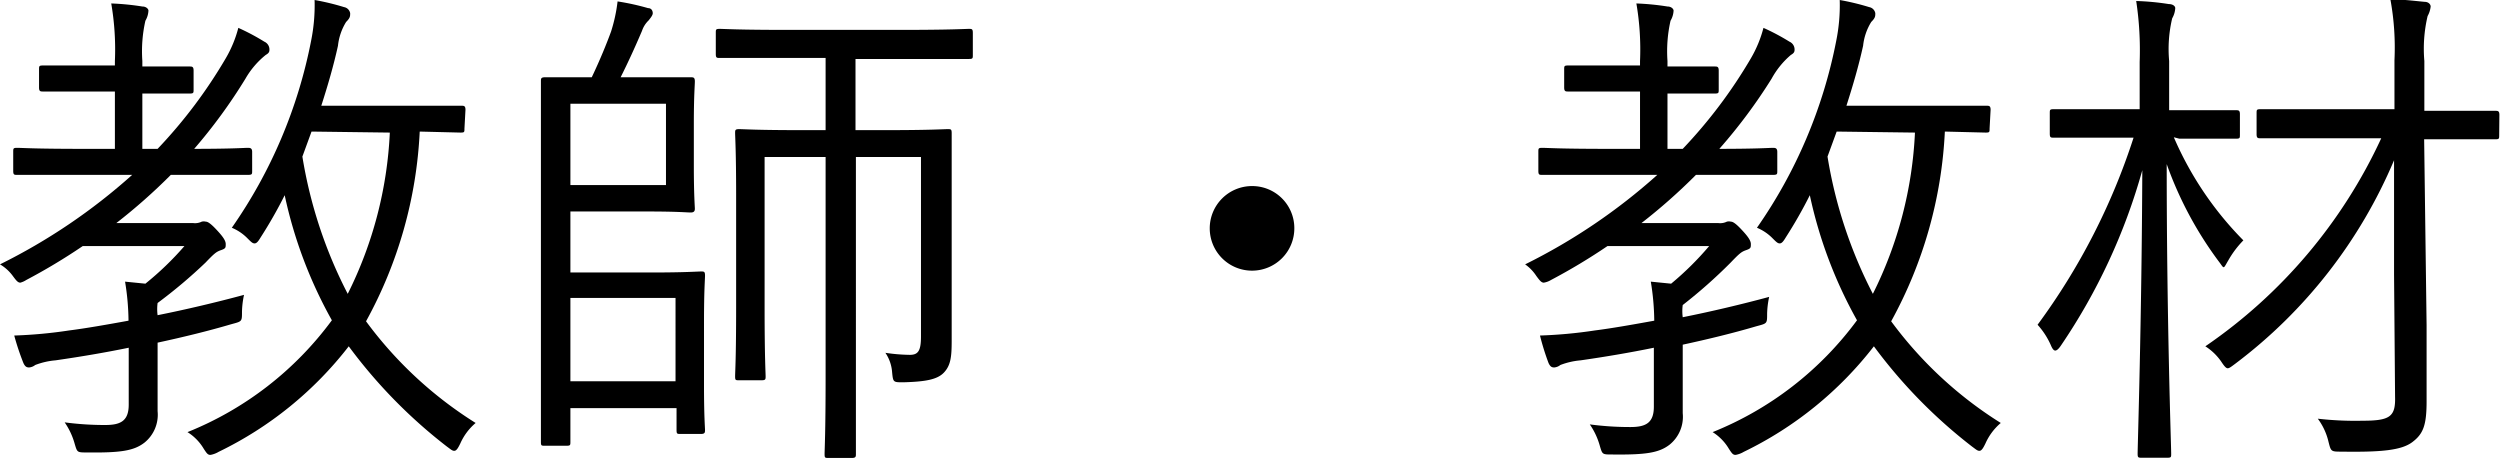 <svg xmlns="http://www.w3.org/2000/svg" viewBox="0 0 122.94 22.52"><g id="レイヤー_2" data-name="レイヤー 2"><g id="レイヤー_1-2" data-name="レイヤー 1"><path d="M7.75,7.32A24.13,24.13,0,0,0,11.1,2.87a5.88,5.88,0,0,0,.62-1.5A10.94,10.94,0,0,1,13,2.05a.42.42,0,0,1,.25.37c0,.1,0,.18-.18.28a4.13,4.13,0,0,0-1,1.17A26.14,26.14,0,0,1,9.55,7.32c1.82,0,2.5-.05,2.62-.05s.23,0,.23.2V8.4c0,.17,0,.2-.23.2s-.87,0-3.1,0H8.4a28.13,28.13,0,0,1-2.68,2.37H9.5a.74.74,0,0,0,.42-.07.42.42,0,0,1,.2,0c.1,0,.25.1.53.4s.45.52.45.7,0,.22-.23.3-.32.15-.77.62A24.76,24.76,0,0,1,7.75,14.9a2.27,2.27,0,0,0,0,.6c1.4-.28,2.88-.63,4.25-1a4.38,4.38,0,0,0-.1.83c0,.5,0,.47-.55.62-1.12.33-2.35.63-3.6.9v.55c0,1.25,0,2.07,0,2.82a1.76,1.76,0,0,1-.65,1.55c-.52.4-1.17.5-2.82.48-.48,0-.48,0-.6-.4a3.5,3.5,0,0,0-.5-1.08,15,15,0,0,0,2,.13c.75,0,1.15-.2,1.15-1V17.1c-1.22.25-2.42.45-3.6.62a3.62,3.62,0,0,0-1,.23.55.55,0,0,1-.3.12c-.13,0-.2-.05-.28-.22A12.42,12.42,0,0,1,.7,16.5a22.78,22.78,0,0,0,2.7-.25c.8-.1,1.82-.28,2.92-.48a12.43,12.43,0,0,0-.17-1.92l1,.1A14.91,14.91,0,0,0,9.07,12.1h-5a29.22,29.22,0,0,1-2.78,1.67A1,1,0,0,1,1,13.9c-.12,0-.2-.1-.37-.33A2.1,2.1,0,0,0,0,13a29,29,0,0,0,6.5-4.4H4c-2.28,0-3,0-3.15,0s-.2,0-.2-.2V7.47c0-.17,0-.2.2-.2s.87.05,3.15.05H5.65V4.5H4.55c-1.75,0-2.3,0-2.43,0s-.2,0-.2-.2V3.42c0-.17,0-.2.2-.2s.68,0,2.43,0h1.1V3A13.32,13.32,0,0,0,5.47.17,12.58,12.58,0,0,1,7,.32c.2,0,.3.13.3.2a1.08,1.08,0,0,1-.15.5A6.83,6.83,0,0,0,7,3v.27c1.65,0,2.2,0,2.32,0s.2,0,.2.2v.93c0,.17,0,.2-.2.2s-.67,0-2.32,0V7.32Zm15.09-1c0,.18,0,.2-.2.2l-2-.05A21.45,21.45,0,0,1,18,15.8a19.6,19.6,0,0,0,5.39,5,2.81,2.81,0,0,0-.75,1c-.12.25-.2.37-.3.37s-.17-.07-.35-.2a24.93,24.93,0,0,1-4.84-4.94,18,18,0,0,1-6.4,5.19,1.18,1.18,0,0,1-.4.15c-.13,0-.18-.07-.33-.3a2.42,2.42,0,0,0-.8-.82,16.41,16.41,0,0,0,7.1-5.5A22,22,0,0,1,14,9.6a22.45,22.45,0,0,1-1.18,2.07c-.12.2-.2.3-.3.3s-.17-.07-.35-.25a2.33,2.33,0,0,0-.77-.52A24.06,24.06,0,0,0,15.3,2,8.77,8.77,0,0,0,15.47,0a12,12,0,0,1,1.45.35.37.37,0,0,1,.3.3c0,.15,0,.23-.2.43a2.78,2.78,0,0,0-.4,1.17c-.22,1-.5,1.95-.82,2.95H20c2,0,2.57,0,2.69,0s.2,0,.2.2Zm-7.52.15L14.87,7.7a22.48,22.48,0,0,0,2.23,6.75,19.73,19.73,0,0,0,2.07-7.93Z"/><path d="M34.62,18.92c0,1.57.05,2.1.05,2.22s0,.2-.2.2h-1c-.17,0-.2,0-.2-.2V20.07H28.05v1.65c0,.17,0,.2-.2.2H26.8c-.18,0-.2,0-.2-.2s0-1.23,0-4V8c0-2.77,0-3.87,0-4s0-.2.2-.2.82,0,2.3,0c.42-.88.75-1.7.95-2.25A7.84,7.84,0,0,0,30.37.07a11.91,11.91,0,0,1,1.5.33c.18,0,.23.15.23.25S32,.87,31.9,1a1.28,1.28,0,0,0-.33.52c-.32.75-.65,1.48-1.05,2.28H31.8c1.52,0,2.05,0,2.17,0s.2,0,.2.2-.05.7-.05,2.07v2.1c0,1.4.05,2,.05,2.08s0,.2-.2.2-.62-.05-2.15-.05H28.05v3H32.1c1.55,0,2.22-.05,2.37-.05s.2,0,.2.2-.05.7-.05,2.28ZM32.75,5.1h-4.7v4h4.7Zm.47,9.55H28.05v4.1h5.17ZM47.84,2.7c0,.17,0,.2-.2.2s-.92,0-3.29,0H42.07V6.4H43.6c2.12,0,2.84-.05,3-.05s.2,0,.2.2,0,1,0,3.17v3.7c0,1.13,0,2.28,0,3.35,0,.78-.05,1.2-.38,1.55s-.92.45-2,.48c-.5,0-.5,0-.55-.5a1.94,1.94,0,0,0-.33-.95,8.71,8.71,0,0,0,1.2.1c.4,0,.55-.18.55-.9V7.72h-3.2V18.57c0,2.67,0,3.62,0,3.75s0,.2-.2.2H40.75c-.18,0-.2,0-.2-.2s.05-1.08.05-3.72V7.72h-3v7.4c0,2.43.05,3.23.05,3.38s0,.2-.2.2H36.35c-.18,0-.2,0-.2-.2s.05-.88.05-3.4V9.55c0-2.08-.05-2.85-.05-3s0-.2.2-.2.87.05,3,.05H40.6V2.85H38.67c-2.37,0-3.12,0-3.27,0s-.2,0-.2-.2V1.62c0-.17,0-.2.2-.2s.9.05,3.27.05h5.68c2.37,0,3.14-.05,3.29-.05s.2,0,.2.2Z"/><path d="M63.65,11.22a2.08,2.08,0,1,1-2.08-2.07A2.07,2.07,0,0,1,63.65,11.22Z"/><path d="M82.75,7.32A24.13,24.13,0,0,0,86.1,2.87a5.88,5.88,0,0,0,.62-1.5A10.94,10.94,0,0,1,88,2.05a.42.42,0,0,1,.25.37c0,.1,0,.18-.18.28a4.13,4.13,0,0,0-.95,1.17,26.14,26.14,0,0,1-2.57,3.45c1.82,0,2.5-.05,2.62-.05s.23,0,.23.2V8.4c0,.17,0,.2-.23.2s-.87,0-3.1,0H83.4a28.13,28.13,0,0,1-2.68,2.37H84.5a.74.74,0,0,0,.42-.07.42.42,0,0,1,.2,0c.1,0,.25.1.53.4s.45.52.45.7,0,.22-.23.3-.32.15-.77.62a24.76,24.76,0,0,1-2.35,2.08,2.27,2.27,0,0,0,0,.6c1.4-.28,2.88-.63,4.25-1a4.38,4.38,0,0,0-.1.83c0,.5,0,.47-.55.62-1.12.33-2.35.63-3.6.9v.55c0,1.25,0,2.07,0,2.82a1.76,1.76,0,0,1-.65,1.55c-.52.4-1.17.5-2.82.48-.48,0-.48,0-.6-.4a3.5,3.5,0,0,0-.5-1.08,15,15,0,0,0,2,.13c.75,0,1.15-.2,1.15-1V17.1c-1.22.25-2.42.45-3.6.62a3.62,3.62,0,0,0-1,.23.55.55,0,0,1-.3.12c-.13,0-.2-.05-.28-.22a12.42,12.42,0,0,1-.42-1.35,22.78,22.78,0,0,0,2.7-.25c.8-.1,1.82-.28,2.92-.48a12.43,12.43,0,0,0-.17-1.92l1,.1a14.91,14.91,0,0,0,1.87-1.85h-5a29.22,29.22,0,0,1-2.78,1.67,1,1,0,0,1-.35.13c-.12,0-.2-.1-.37-.33A2.1,2.1,0,0,0,75,13a29,29,0,0,0,6.5-4.4H79c-2.28,0-3,0-3.15,0s-.2,0-.2-.2V7.47c0-.17,0-.2.2-.2s.87.05,3.15.05h1.65V4.5h-1.1c-1.75,0-2.3,0-2.43,0s-.2,0-.2-.2V3.42c0-.17,0-.2.2-.2s.68,0,2.43,0h1.1V3A13.32,13.32,0,0,0,80.47.17,12.58,12.58,0,0,1,82,.32c.2,0,.3.13.3.2a1.08,1.08,0,0,1-.15.5A6.83,6.83,0,0,0,82,3v.27c1.65,0,2.2,0,2.32,0s.2,0,.2.2v.93c0,.17,0,.2-.2.2s-.67,0-2.32,0V7.32Zm15.09-1c0,.18,0,.2-.2.2l-2-.05A21.45,21.45,0,0,1,93,15.8a19.6,19.6,0,0,0,5.39,5,2.81,2.81,0,0,0-.75,1c-.12.25-.2.37-.3.37s-.17-.07-.35-.2a24.93,24.93,0,0,1-4.84-4.94,18,18,0,0,1-6.4,5.19,1.18,1.18,0,0,1-.4.15c-.13,0-.18-.07-.33-.3a2.42,2.42,0,0,0-.8-.82,16.41,16.41,0,0,0,7.1-5.5A22,22,0,0,1,89,9.6a22.45,22.45,0,0,1-1.18,2.07c-.12.2-.2.3-.3.3s-.17-.07-.35-.25a2.33,2.33,0,0,0-.77-.52A24.06,24.06,0,0,0,90.3,2,8.77,8.77,0,0,0,90.47,0a12,12,0,0,1,1.45.35.37.37,0,0,1,.3.3c0,.15,0,.23-.2.43a2.78,2.78,0,0,0-.4,1.17c-.22,1-.5,1.95-.82,2.95H95c2,0,2.57,0,2.69,0s.2,0,.2.2Zm-7.52.15L89.87,7.7a22.48,22.48,0,0,0,2.23,6.75,19.73,19.73,0,0,0,2.07-7.93Z"/><path d="M106.9,6.75a16.46,16.46,0,0,0,3.42,5.07,4.74,4.74,0,0,0-.75,1c-.12.2-.17.32-.22.32s-.1-.1-.23-.27a18.22,18.22,0,0,1-2.57-4.8c0,7.75.22,13.84.22,14.24,0,.18,0,.2-.22.2h-1.2c-.2,0-.23,0-.23-.2,0-.4.2-6.49.23-13.94a29.32,29.32,0,0,1-4,8.62c-.1.15-.2.25-.28.25s-.15-.1-.22-.27a3.76,3.76,0,0,0-.65-1,32.09,32.09,0,0,0,4.72-9.2H103.8c-2,0-2.65,0-2.8,0s-.2,0-.2-.2v-1c0-.17,0-.2.2-.2s.77,0,2.8,0h1.42V3.05a16.17,16.17,0,0,0-.17-3,12.45,12.45,0,0,1,1.6.15c.2,0,.32.1.32.2a1.12,1.12,0,0,1-.15.5A6.54,6.54,0,0,0,106.67,3V5.42h.5c2,0,2.65,0,2.78,0s.2,0,.2.2v1c0,.17,0,.2-.2.2s-.78,0-2.78,0Zm16-.1c0,.17,0,.2-.2.2s-.87,0-3.17,0h-.32l.12,9.15c0,1.37,0,2.8,0,3.74,0,1.18-.17,1.6-.7,2s-1.5.5-3.47.47c-.53,0-.53,0-.65-.47a3.07,3.07,0,0,0-.53-1.15,16.28,16.28,0,0,0,2.18.1c1.35,0,1.65-.18,1.62-1.18l-.05-6c0-1.63,0-3.6,0-5.63a24.38,24.38,0,0,1-7.8,10c-.2.15-.3.23-.38.23s-.17-.1-.32-.33a2.74,2.74,0,0,0-.78-.75A25.19,25.19,0,0,0,117.1,6.8h-2.73c-2.3,0-3.07,0-3.2,0s-.2,0-.2-.2V5.57c0-.17,0-.2.2-.2s.9,0,3.2,0h3.38l0-2.4a13.17,13.17,0,0,0-.2-3c.63,0,1.13.07,1.68.12.2,0,.3.13.3.23a1.23,1.23,0,0,1-.15.47A7,7,0,0,0,119.22,3l0,2.45h.32c2.3,0,3.05,0,3.17,0s.2,0,.2.2Z"/></g></g></svg>